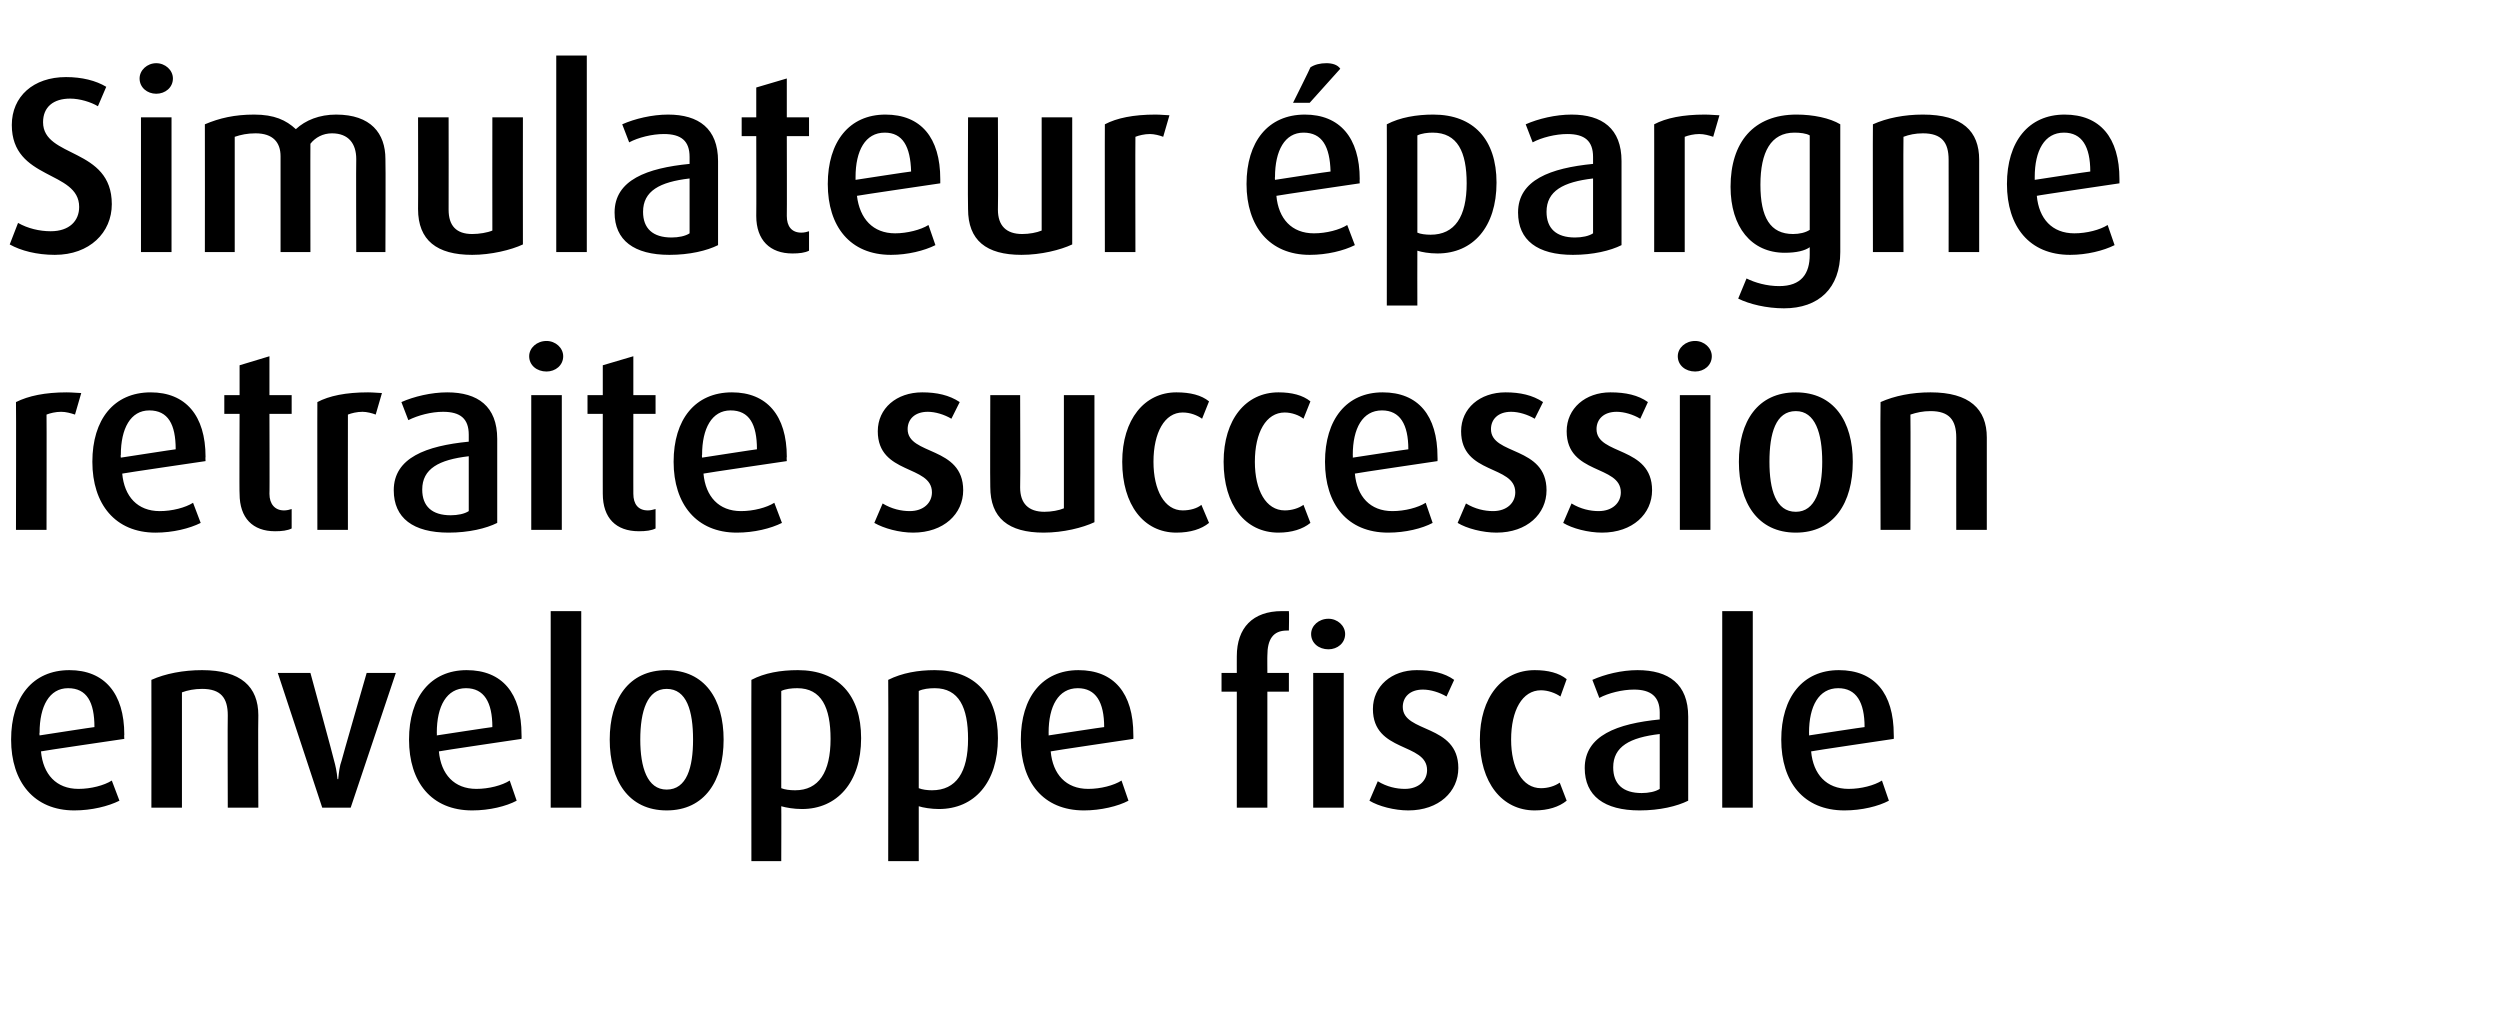 <?xml version="1.0" standalone="no"?><!DOCTYPE svg PUBLIC "-//W3C//DTD SVG 1.1//EN" "http://www.w3.org/Graphics/SVG/1.1/DTD/svg11.dtd"><svg xmlns="http://www.w3.org/2000/svg" version="1.1" width="360px" height="146.7px" viewBox="0 -8 360 146.7" style="top:-8px"><desc>Simulateur pargne retraite succession enveloppe fiscale</desc><defs/><g id="Polygon53279"><path d="m5.9 100.2c.3 3.3 2.2 5.4 5.4 5.4c1.8 0 3.7-.5 4.8-1.2c0 0 1.1 2.9 1.1 2.9c-1.6.8-4 1.4-6.5 1.4c-5.8 0-9.1-4.1-9.1-10.2c0-6.1 3.1-10 8.4-10c5 0 7.9 3.3 7.9 9.3c-.04.02 0 .6 0 .6c0 0-12 1.76-12 1.8zm3.9-9.1c-2.7 0-4.1 2.6-4.1 6.4c-.05.03 0 .4 0 .4c0 0 7.94-1.23 7.9-1.2c0-3.6-1.1-5.6-3.8-5.6zm23 17.2c0 0-.04-13.32 0-13.3c0-2.5-1-3.8-3.7-3.8c-1.1 0-2.1.2-2.9.5c.01.04 0 16.6 0 16.6l-4.4 0c0 0 .02-18.4 0-18.4c2-.9 4.6-1.4 7.3-1.4c5.6 0 8.1 2.4 8.1 6.5c-.05.01 0 13.3 0 13.3l-4.4 0zm17.7 0l-4.1 0l-6.4-19.4l4.7 0c0 0 3.43 12.56 3.4 12.6c.2.7.4 1.6.5 2.7c0 0 .1 0 .1 0c.1-1 .2-1.9.5-2.7c-.02-.04 3.6-12.6 3.6-12.6l4.2 0l-6.5 19.4zm12.7-8.1c.3 3.3 2.2 5.4 5.4 5.4c1.8 0 3.7-.5 4.8-1.2c0 0 1 2.9 1 2.9c-1.5.8-3.9 1.4-6.4 1.4c-5.9 0-9.1-4.1-9.1-10.2c0-6.1 3.1-10 8.3-10c5.1 0 7.9 3.3 7.9 9.3c.03.02 0 .6 0 .6c0 0-11.92 1.76-11.9 1.8zm3.9-9.1c-2.8 0-4.2 2.6-4.2 6.4c.03.03 0 .4 0 .4c0 0 8.02-1.23 8-1.2c0-3.6-1.2-5.6-3.8-5.6zm12.2 17.2l0-28.3l4.4 0l0 28.3l-4.4 0zm16.7.4c-5.5 0-8.2-4.3-8.2-10.2c0-5.8 2.7-10 8.2-10c5.5 0 8.2 4.2 8.2 10c0 5.9-2.7 10.2-8.2 10.2zm0-17.5c-2.8 0-3.8 3.2-3.8 7.3c0 4 1 7.2 3.8 7.2c2.9 0 3.8-3.2 3.8-7.2c0-4.1-.9-7.3-3.8-7.3zm19.5 17.3c-1.2 0-2.3-.2-3-.4c.03.02 0 7.9 0 7.9l-4.3 0c0 0-.02-26.14 0-26.1c1.9-1 4.2-1.4 6.7-1.4c5.8 0 9.1 3.6 9.1 9.8c0 6.4-3.5 10.2-8.5 10.2zm-.7-17.4c-.8 0-1.7.1-2.3.4c0 0 0 14 0 14c.5.2 1.2.3 2 .3c3.4 0 5.1-2.6 5.1-7.4c0-4.5-1.3-7.3-4.8-7.3zm20.4 17.4c-1.1 0-2.3-.2-2.9-.4c0 .02 0 7.9 0 7.9l-4.4 0c0 0 .04-26.14 0-26.1c2-1 4.3-1.4 6.7-1.4c5.8 0 9.1 3.6 9.1 9.8c0 6.4-3.4 10.2-8.5 10.2zm-.6-17.4c-.8 0-1.7.1-2.3.4c0 0 0 14 0 14c.5.2 1.2.3 1.9.3c3.5 0 5.2-2.6 5.2-7.4c0-4.5-1.3-7.3-4.8-7.3zm16.7 9.1c.3 3.3 2.2 5.4 5.4 5.4c1.8 0 3.7-.5 4.8-1.2c0 0 1 2.9 1 2.9c-1.5.8-4 1.4-6.4 1.4c-5.9 0-9.1-4.1-9.1-10.2c0-6.1 3.1-10 8.3-10c5.1 0 7.9 3.3 7.9 9.3c.02.02 0 .6 0 .6c0 0-11.93 1.76-11.9 1.8zm3.9-9.1c-2.8 0-4.2 2.6-4.2 6.4c.02.03 0 .4 0 .4c0 0 8.01-1.23 8-1.2c0-3.6-1.2-5.6-3.8-5.6zm27.3.5l0 16.7l-4.4 0l0-16.7l-2.2 0l0-2.7l2.2 0c0 0-.01-2.42 0-2.4c0-4.1 2.3-6.5 6.5-6.5c.5 0 .7 0 1 0c.05.04 0 2.8 0 2.8c0 0-.31.01-.3 0c-2 0-2.8 1.3-2.8 3.6c-.02-.03 0 2.5 0 2.5l3.1 0l0 2.7l-3.1 0zm8.8-6.1c-1.4 0-2.5-.9-2.5-2.2c0-1.2 1.1-2.2 2.5-2.2c1.3 0 2.4 1 2.4 2.2c0 1.3-1.1 2.2-2.4 2.2zm-2.2 22.8l0-19.4l4.4 0l0 19.4l-4.4 0zm13.7.4c-2 0-4.3-.6-5.6-1.4c0 0 1.2-2.8 1.2-2.8c1.3.8 2.7 1.1 3.9 1.1c2 0 3.2-1.2 3.2-2.7c0-4-7.8-2.5-7.8-8.8c0-3.3 2.7-5.6 6.3-5.6c2.2 0 4 .4 5.4 1.4c0 0-1.1 2.4-1.1 2.4c-1-.6-2.3-1-3.4-1c-1.9 0-2.9 1.1-2.9 2.5c0 3.8 8 2.4 8 8.8c0 3.4-2.8 6.1-7.2 6.1zm18.2 0c-4.7 0-7.9-4-7.9-10.2c0-6.1 3.2-10 7.9-10c1.9 0 3.5.4 4.6 1.3c0 0-.9 2.5-.9 2.5c-.7-.5-1.8-.9-2.8-.9c-2.7 0-4.3 2.9-4.3 7.1c0 4.1 1.6 7 4.3 7c1 0 2-.3 2.7-.8c0 0 1 2.6 1 2.6c-1.1.9-2.7 1.4-4.6 1.4zm15.1 0c-5.1 0-7.9-2.1-7.9-6.1c0-4.7 4.7-6.4 10.8-7c0 0 0-1 0-1c0-2.3-1.3-3.3-3.7-3.3c-1.7 0-3.7.5-5 1.2c0 0-1-2.6-1-2.6c1.8-.8 4.2-1.4 6.5-1.4c4.5 0 7.3 2 7.3 6.7c0 0 0 12.1 0 12.1c-1.6.8-4.1 1.4-7 1.4zm2.9-11c-4.3.5-6.7 1.8-6.7 4.8c0 2.4 1.4 3.7 4.1 3.7c1 0 2-.2 2.6-.6c0 0 0-7.9 0-7.9zm9 10.6l0-28.3l4.4 0l0 28.3l-4.4 0zm12.8-8.1c.3 3.3 2.2 5.4 5.4 5.4c1.8 0 3.7-.5 4.8-1.2c0 0 1 2.9 1 2.9c-1.5.8-3.9 1.4-6.4 1.4c-5.9 0-9.1-4.1-9.1-10.2c0-6.1 3.1-10 8.3-10c5.1 0 7.9 3.3 7.9 9.3c.03.02 0 .6 0 .6c0 0-11.92 1.76-11.9 1.8zm3.9-9.1c-2.8 0-4.2 2.6-4.2 6.4c.03.03 0 .4 0 .4c0 0 8.02-1.23 8-1.2c0-3.6-1.2-5.6-3.8-5.6z" stroke="none" fill="#000"/></g><g id="Polygon53278"><path d="m10.8 51.7c-.6-.2-1.3-.4-2-.4c-.8 0-1.6.2-2.1.4c.03.04 0 16.6 0 16.6l-4.4 0c0 0 .04-18.44 0-18.4c1.8-.9 4.2-1.4 7.3-1.4c.8 0 1.7.1 2.1.1c0 0-.9 3.1-.9 3.1zm6.8 8.5c.3 3.3 2.2 5.4 5.4 5.4c1.8 0 3.7-.5 4.8-1.2c0 0 1.1 2.9 1.1 2.9c-1.6.8-4 1.4-6.5 1.4c-5.8 0-9.1-4.1-9.1-10.2c0-6.1 3.1-10 8.4-10c5 0 7.9 3.3 7.9 9.3c-.04.02 0 .6 0 .6c0 0-12 1.76-12 1.8zm3.9-9.1c-2.7 0-4.1 2.6-4.1 6.4c-.05.03 0 .4 0 .4c0 0 7.94-1.23 7.9-1.2c0-3.6-1.1-5.6-3.8-5.6zm18.1 17.4c-3.2 0-5.1-1.9-5.1-5.4c-.05.05 0-11.5 0-11.5l-2.2 0l0-2.7l2.2 0l0-4.3l4.3-1.3l0 5.6l3.2 0l0 2.7l-3.2 0c0 0 .04 11.55 0 11.5c0 1.5.8 2.4 2.1 2.4c.4 0 .8-.1 1.1-.2c0 0 0 2.8 0 2.8c-.6.3-1.4.4-2.4.4zm14.5-16.8c-.5-.2-1.3-.4-1.9-.4c-.8 0-1.6.2-2.1.4c-.02.04 0 16.6 0 16.6l-4.4 0c0 0-.02-18.44 0-18.4c1.7-.9 4.1-1.4 7.3-1.4c.7 0 1.7.1 2 .1c0 0-.9 3.1-.9 3.1zm10.5 17c-5.1 0-7.9-2.1-7.9-6.1c0-4.7 4.7-6.4 10.8-7c0 0 0-1 0-1c0-2.3-1.2-3.3-3.7-3.3c-1.7 0-3.6.5-5 1.2c0 0-1-2.6-1-2.6c1.8-.8 4.3-1.4 6.6-1.4c4.4 0 7.2 2 7.2 6.7c0 0 0 12.1 0 12.1c-1.6.8-4.1 1.4-7 1.4zm2.9-11c-4.3.5-6.7 1.8-6.7 4.8c0 2.4 1.4 3.7 4.1 3.7c1 0 2-.2 2.6-.6c0 0 0-7.9 0-7.9zm11.2-12.2c-1.4 0-2.5-.9-2.5-2.2c0-1.2 1.1-2.2 2.5-2.2c1.3 0 2.4 1 2.4 2.2c0 1.3-1.1 2.2-2.4 2.2zm-2.2 22.8l0-19.4l4.4 0l0 19.4l-4.4 0zm15.5.2c-3.3 0-5.2-1.9-5.2-5.4c-.01.05 0-11.5 0-11.5l-2.2 0l0-2.7l2.2 0l0-4.3l4.4-1.3l0 5.6l3.2 0l0 2.7l-3.2 0c0 0-.01 11.55 0 11.5c0 1.5.7 2.4 2.1 2.4c.4 0 .7-.1 1.1-.2c0 0 0 2.8 0 2.8c-.6.3-1.4.4-2.4.4zm9.3-8.3c.3 3.3 2.2 5.4 5.4 5.4c1.8 0 3.7-.5 4.8-1.2c0 0 1.1 2.9 1.1 2.9c-1.6.8-4 1.4-6.5 1.4c-5.8 0-9.1-4.1-9.1-10.2c0-6.1 3.1-10 8.4-10c5 0 7.9 3.3 7.9 9.3c-.05.02 0 .6 0 .6c0 0-12 1.76-12 1.8zm3.9-9.1c-2.7 0-4.1 2.6-4.1 6.4c-.05.03 0 .4 0 .4c0 0 7.94-1.23 7.9-1.2c0-3.6-1.1-5.6-3.8-5.6zm26.3 17.6c-2 0-4.2-.6-5.6-1.4c0 0 1.2-2.8 1.2-2.8c1.3.8 2.7 1.1 3.9 1.1c2 0 3.2-1.2 3.2-2.7c0-4-7.8-2.5-7.8-8.8c0-3.3 2.7-5.6 6.4-5.6c2.1 0 3.9.4 5.4 1.4c0 0-1.2 2.4-1.2 2.4c-1-.6-2.3-1-3.4-1c-1.9 0-2.9 1.1-2.9 2.5c0 3.8 8 2.4 8 8.8c0 3.4-2.8 6.1-7.2 6.1zm18.8 0c-5.1 0-7.7-2.1-7.7-6.6c-.04-.03 0-13.2 0-13.2l4.3 0c0 0 .05 13.31 0 13.3c0 2.3 1.2 3.5 3.5 3.5c1 0 2.1-.2 2.8-.5c.01-.04 0-16.3 0-16.3l4.4 0c0 0 .01 18.28 0 18.3c-1.7.8-4.5 1.5-7.3 1.5zm19.1 0c-4.7 0-7.8-4-7.8-10.2c0-6.1 3.2-10 7.8-10c2 0 3.6.4 4.7 1.3c0 0-1 2.5-1 2.5c-.7-.5-1.7-.9-2.8-.9c-2.6 0-4.2 2.9-4.2 7.1c0 4.1 1.6 7 4.2 7c1.1 0 2.1-.3 2.7-.8c0 0 1.1 2.6 1.1 2.6c-1.1.9-2.7 1.4-4.7 1.4zm14.7 0c-4.8 0-7.9-4-7.9-10.2c0-6.1 3.2-10 7.9-10c1.9 0 3.5.4 4.6 1.3c0 0-1 2.5-1 2.5c-.6-.5-1.7-.9-2.7-.9c-2.7 0-4.3 2.9-4.3 7.1c0 4.1 1.6 7 4.3 7c1 0 2-.3 2.7-.8c0 0 1 2.6 1 2.6c-1.1.9-2.7 1.4-4.6 1.4zm11-8.5c.3 3.3 2.2 5.4 5.4 5.4c1.8 0 3.7-.5 4.8-1.2c0 0 1 2.9 1 2.9c-1.5.8-3.9 1.4-6.4 1.4c-5.9 0-9.1-4.1-9.1-10.2c0-6.1 3.1-10 8.3-10c5.1 0 7.9 3.3 7.9 9.3c.03.02 0 .6 0 .6c0 0-11.92 1.76-11.9 1.8zm3.9-9.1c-2.8 0-4.2 2.6-4.2 6.4c.03.03 0 .4 0 .4c0 0 8.02-1.23 8-1.2c0-3.6-1.2-5.6-3.8-5.6zm16.5 17.6c-2 0-4.3-.6-5.6-1.4c0 0 1.2-2.8 1.2-2.8c1.3.8 2.7 1.1 3.9 1.1c2 0 3.2-1.2 3.2-2.7c0-4-7.8-2.5-7.8-8.8c0-3.3 2.7-5.6 6.4-5.6c2.1 0 3.9.4 5.4 1.4c0 0-1.2 2.4-1.2 2.4c-1-.6-2.3-1-3.4-1c-1.9 0-2.9 1.1-2.9 2.5c0 3.8 8 2.4 8 8.8c0 3.4-2.8 6.1-7.2 6.1zm15.2 0c-2 0-4.3-.6-5.6-1.4c0 0 1.2-2.8 1.2-2.8c1.3.8 2.7 1.1 3.9 1.1c2 0 3.2-1.2 3.2-2.7c0-4-7.8-2.5-7.8-8.8c0-3.3 2.7-5.6 6.3-5.6c2.2 0 4 .4 5.4 1.4c0 0-1.1 2.4-1.1 2.4c-1-.6-2.3-1-3.4-1c-1.9 0-2.9 1.1-2.9 2.5c0 3.8 8 2.4 8 8.8c0 3.4-2.8 6.1-7.2 6.1zm13.4-23.2c-1.4 0-2.5-.9-2.5-2.2c0-1.2 1.1-2.2 2.5-2.2c1.3 0 2.4 1 2.4 2.2c0 1.3-1.1 2.2-2.4 2.2zm-2.2 22.8l0-19.4l4.4 0l0 19.4l-4.4 0zm16.7.4c-5.5 0-8.2-4.3-8.2-10.2c0-5.8 2.7-10 8.2-10c5.5 0 8.2 4.2 8.2 10c0 5.9-2.7 10.2-8.2 10.2zm0-17.5c-2.9 0-3.8 3.2-3.8 7.3c0 4 .9 7.2 3.8 7.2c2.8 0 3.8-3.2 3.8-7.2c0-4.1-1-7.3-3.8-7.3zm23.1 17.1c0 0-.01-13.32 0-13.3c0-2.5-1-3.8-3.7-3.8c-1.1 0-2 .2-2.9.5c.04.04 0 16.6 0 16.6l-4.3 0c0 0-.05-18.4 0-18.4c2-.9 4.5-1.4 7.2-1.4c5.6 0 8.1 2.4 8.1 6.5c-.01.01 0 13.3 0 13.3l-4.4 0z" stroke="none" fill="#000"/></g><g id="Polygon53277"><path d="m7.9 28.7c-2.6 0-4.9-.6-6.5-1.5c0 0 1.2-3.1 1.2-3.1c1.4.8 3.1 1.2 4.7 1.2c2.7 0 4.1-1.5 4.1-3.5c0-5.3-9.7-3.8-9.7-11.8c0-4.1 3.1-6.9 7.8-6.9c2.3 0 4.3.5 5.8 1.4c0 0-1.2 2.8-1.2 2.8c-1-.6-2.6-1.1-4-1.1c-2.4 0-3.9 1.2-3.9 3.4c0 5.2 9.9 3.6 9.9 11.8c0 4.1-3.2 7.3-8.2 7.3zm14.6-23.2c-1.3 0-2.4-.9-2.4-2.2c0-1.2 1.1-2.2 2.4-2.2c1.3 0 2.4 1 2.4 2.2c0 1.3-1.1 2.2-2.4 2.2zm-2.2 22.8l0-19.4l4.4 0l0 19.4l-4.4 0zm31 0c0 0-.04-13.4 0-13.4c0-2.2-1.1-3.7-3.5-3.7c-1.3 0-2.4.6-3.1 1.5c-.02-.03 0 15.6 0 15.6l-4.3 0c0 0-.01-13.79 0-13.8c0-2-1.1-3.3-3.6-3.3c-1.2 0-2.1.2-3 .5c0 .04 0 16.6 0 16.6l-4.3 0c0 0 .02-18.4 0-18.4c2.1-.9 4.3-1.4 7.1-1.4c2.9 0 4.6.8 6 2.1c1.4-1.3 3.4-2.1 5.8-2.1c5 0 7.1 2.7 7.1 6.4c.05.04 0 13.4 0 13.4l-4.2 0zm16.7.4c-5.1 0-7.8-2.1-7.8-6.6c.03-.03 0-13.2 0-13.2l4.4 0c0 0 .02 13.31 0 13.3c0 2.3 1.1 3.5 3.4 3.5c1 0 2.2-.2 2.9-.5c-.02-.04 0-16.3 0-16.3l4.4 0c0 0-.02 18.28 0 18.3c-1.7.8-4.6 1.5-7.3 1.5zm12.1-.4l0-28.3l4.4 0l0 28.3l-4.4 0zm16.3.4c-5.1 0-7.9-2.1-7.9-6.1c0-4.7 4.7-6.4 10.8-7c0 0 0-1 0-1c0-2.3-1.2-3.3-3.7-3.3c-1.7 0-3.7.5-5 1.2c0 0-1-2.6-1-2.6c1.8-.8 4.3-1.4 6.6-1.4c4.4 0 7.2 2 7.2 6.7c0 0 0 12.1 0 12.1c-1.6.8-4.1 1.4-7 1.4zm2.9-11c-4.3.5-6.7 1.8-6.7 4.8c0 2.4 1.4 3.7 4.1 3.7c1 0 2-.2 2.6-.6c0 0 0-7.9 0-7.9zm14.8 10.8c-3.2 0-5.2-1.9-5.2-5.4c.03.05 0-11.5 0-11.5l-2.1 0l0-2.7l2.1 0l0-4.3l4.4-1.3l0 5.6l3.2 0l0 2.7l-3.2 0c0 0 .03 11.55 0 11.5c0 1.5.7 2.4 2.1 2.4c.4 0 .8-.1 1.1-.2c0 0 0 2.8 0 2.8c-.6.3-1.4.4-2.4.4zm9.3-8.3c.4 3.3 2.3 5.4 5.5 5.4c1.7 0 3.7-.5 4.8-1.2c0 0 1 2.9 1 2.9c-1.6.8-4 1.4-6.4 1.4c-5.9 0-9.1-4.1-9.1-10.2c0-6.1 3.1-10 8.3-10c5.1 0 7.9 3.3 7.9 9.3c-.01.02 0 .6 0 .6c0 0-11.96 1.76-12 1.8zm4-9.1c-2.8 0-4.2 2.6-4.2 6.4c-.01.03 0 .4 0 .4c0 0 7.98-1.23 8-1.2c-.1-3.6-1.2-5.6-3.8-5.6zm19.7 17.6c-5.1 0-7.7-2.1-7.7-6.6c-.05-.03 0-13.2 0-13.2l4.3 0c0 0 .05 13.31 0 13.3c0 2.3 1.2 3.5 3.5 3.5c1 0 2.1-.2 2.8-.5c.01-.04 0-16.3 0-16.3l4.4 0c0 0 0 18.28 0 18.3c-1.7.8-4.5 1.5-7.3 1.5zm20.4-17c-.5-.2-1.3-.4-1.9-.4c-.8 0-1.6.2-2.1.4c-.03.04 0 16.6 0 16.6l-4.4 0c0 0-.02-18.44 0-18.4c1.7-.9 4.1-1.4 7.3-1.4c.7 0 1.7.1 2 .1c0 0-.9 3.1-.9 3.1zm16.3 8.5c.3 3.3 2.2 5.4 5.4 5.4c1.8 0 3.7-.5 4.8-1.2c0 0 1.1 2.9 1.1 2.9c-1.6.8-4 1.4-6.5 1.4c-5.8 0-9.1-4.1-9.1-10.2c0-6.1 3.1-10 8.4-10c5 0 7.9 3.3 7.9 9.3c-.03.02 0 .6 0 .6c0 0-11.99 1.76-12 1.8zm3.9-9.1c-2.7 0-4.1 2.6-4.1 6.4c-.04.03 0 .4 0 .4c0 0 7.95-1.23 8-1.2c-.1-3.6-1.2-5.6-3.9-5.6zm.9-4.3l-2.4 0c0 0 2.55-5.11 2.5-5.1c.6-.4 1.4-.6 2.3-.6c.8 0 1.6.2 2 .8c-.01.01-4.4 4.9-4.4 4.9zm18.4 21.7c-1.2 0-2.3-.2-2.9-.4c-.02.02 0 7.9 0 7.9l-4.4 0c0 0 .02-26.14 0-26.1c1.9-1 4.3-1.4 6.7-1.4c5.8 0 9.1 3.6 9.1 9.8c0 6.4-3.4 10.2-8.5 10.2zm-.7-17.4c-.7 0-1.6.1-2.2.4c0 0 0 14 0 14c.4.2 1.2.3 1.9.3c3.5 0 5.2-2.6 5.2-7.4c0-4.5-1.3-7.3-4.9-7.3zm20.2 17.6c-5.1 0-7.9-2.1-7.9-6.1c0-4.7 4.7-6.4 10.8-7c0 0 0-1 0-1c0-2.3-1.2-3.3-3.7-3.3c-1.7 0-3.7.5-5 1.2c0 0-1-2.6-1-2.6c1.8-.8 4.3-1.4 6.6-1.4c4.4 0 7.2 2 7.2 6.7c0 0 0 12.1 0 12.1c-1.6.8-4.1 1.4-7 1.4zm2.9-11c-4.3.5-6.7 1.8-6.7 4.8c0 2.4 1.4 3.7 4.1 3.7c1 0 2-.2 2.6-.6c0 0 0-7.9 0-7.9zm17.3-6c-.6-.2-1.3-.4-2-.4c-.8 0-1.6.2-2.1.4c0 .04 0 16.6 0 16.6l-4.4 0c0 0 .01-18.44 0-18.4c1.7-.9 4.1-1.4 7.3-1.4c.8 0 1.7.1 2.1.1c0 0-.9 3.1-.9 3.1zm10.2 24.7c-2.5 0-5-.6-6.6-1.4c0 0 1.2-2.9 1.2-2.9c1.2.6 2.9 1.1 4.7 1.1c3.2 0 4.4-1.8 4.4-4.5c0 0 0-1.1 0-1.1c-.7.5-1.9.8-3.6.8c-4.8 0-7.8-3.7-7.8-9.5c0-6.4 3.3-10.4 9.5-10.4c2.4 0 4.8.5 6.3 1.4c0 0 0 18.4 0 18.4c0 5.2-3.1 8.1-8.1 8.1zm3.7-24.9c-.5-.3-1.4-.4-2.2-.4c-3.4 0-4.9 2.8-4.9 7.5c0 4.7 1.4 7.1 4.7 7.1c.9 0 1.8-.2 2.4-.6c0 0 0-13.6 0-13.6zm20 16.8c0 0 .02-13.32 0-13.3c0-2.5-1-3.8-3.7-3.8c-1.1 0-2 .2-2.8.5c-.04.04 0 16.6 0 16.6l-4.4 0c0 0-.03-18.4 0-18.4c2-.9 4.5-1.4 7.2-1.4c5.7 0 8.1 2.4 8.1 6.5c.01.01 0 13.3 0 13.3l-4.4 0zm12.7-8.1c.3 3.3 2.2 5.4 5.4 5.4c1.8 0 3.7-.5 4.8-1.2c0 0 1 2.9 1 2.9c-1.6.8-4 1.4-6.4 1.4c-5.9 0-9.1-4.1-9.1-10.2c0-6.1 3.1-10 8.3-10c5.1 0 7.9 3.3 7.9 9.3c0 .02 0 .6 0 .6c0 0-11.95 1.76-11.9 1.8zm3.9-9.1c-2.8 0-4.2 2.6-4.2 6.4c0 .03 0 .4 0 .4c0 0 7.99-1.23 8-1.2c0-3.6-1.2-5.6-3.8-5.6z" stroke="none" fill="#000"/></g></svg>